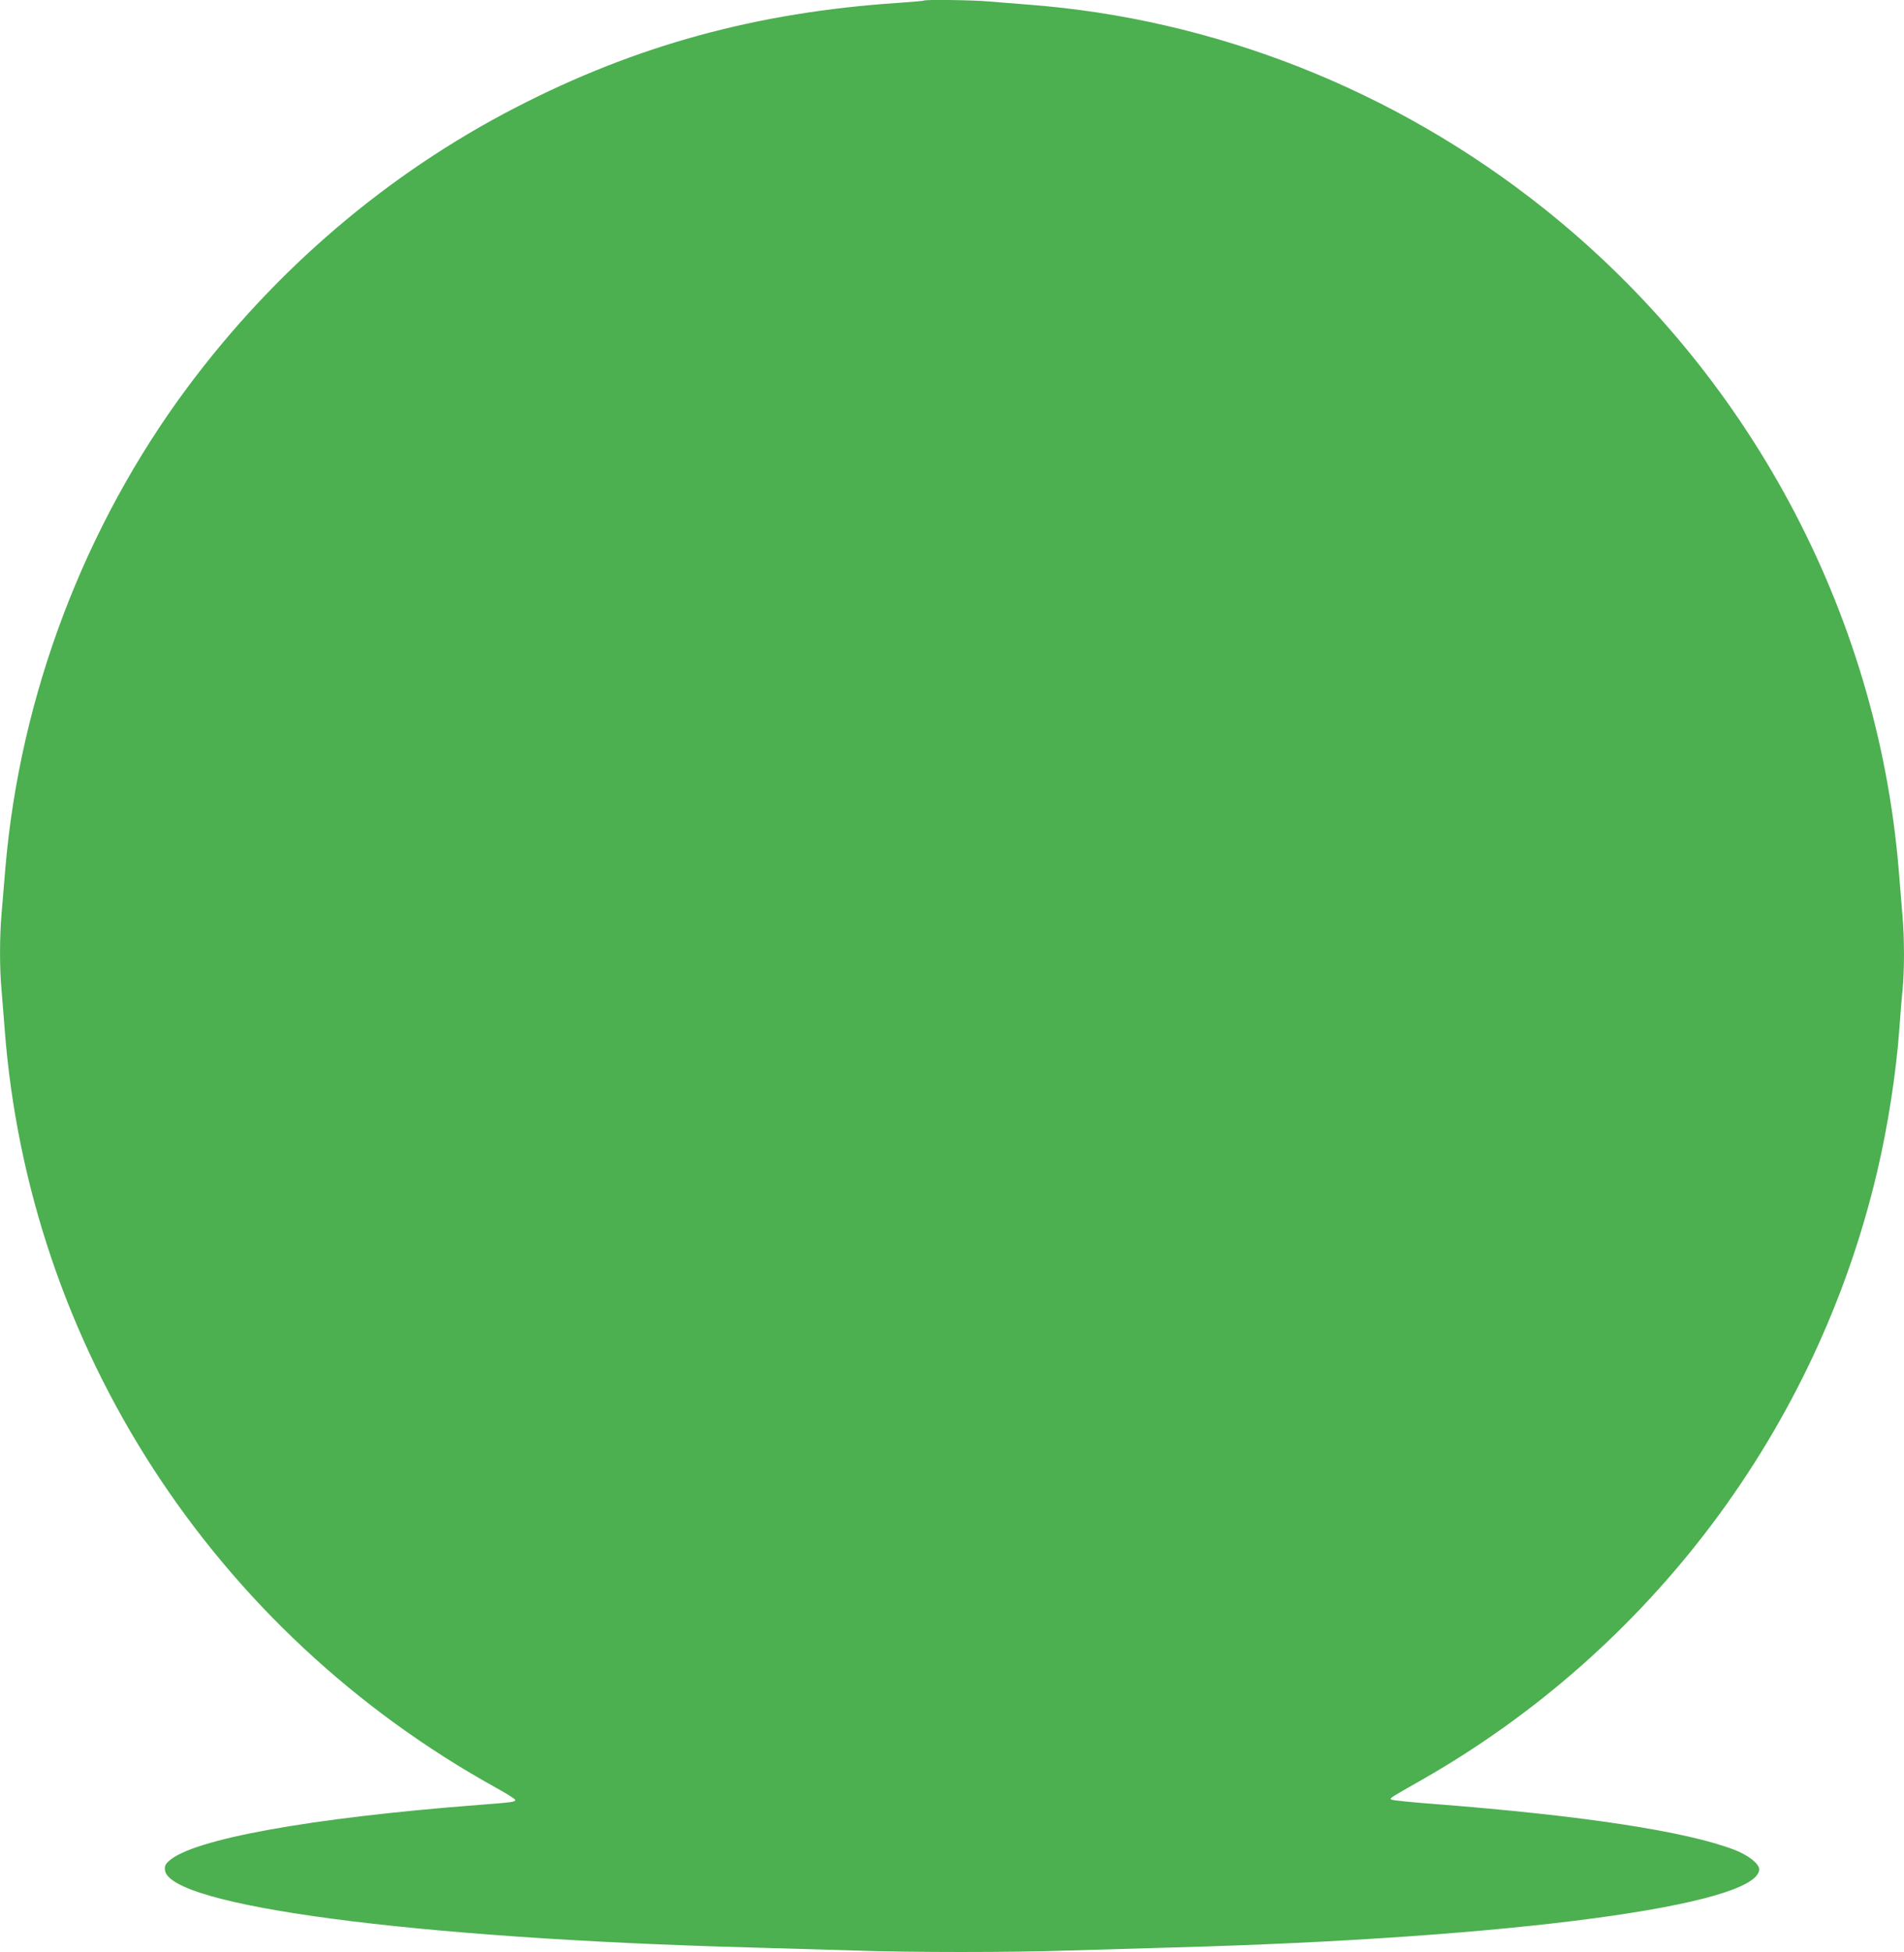 <?xml version="1.0" standalone="no"?>
<!DOCTYPE svg PUBLIC "-//W3C//DTD SVG 20010904//EN"
 "http://www.w3.org/TR/2001/REC-SVG-20010904/DTD/svg10.dtd">
<svg version="1.0" xmlns="http://www.w3.org/2000/svg"
 width="1249pt" height="1280pt" viewBox="0 0 1249 1280"
 preserveAspectRatio="xMidYMid meet">
<g transform="translate(0,1280) scale(0.1,-0.1)"
fill="#4caf50" stroke="none">
<path d="M6059 12796 c-2 -2 -78 -9 -169 -15 -926 -62 -1717 -278 -2507 -686
-840 -433 -1577 -1061 -2153 -1835 -677 -910 -1099 -2023 -1195 -3155 -8 -99
-19 -234 -25 -300 -13 -151 -13 -359 0 -495 5 -58 14 -170 20 -250 156 -2086
1366 -3956 3228 -4985 67 -37 122 -72 122 -77 0 -14 -15 -16 -235 -33 -1109
-85 -1883 -225 -2038 -369 -22 -20 -28 -34 -25 -58 23 -236 1638 -449 3838
-508 217 -6 526 -15 685 -20 371 -13 1027 -13 1405 0 162 5 471 14 685 20
2221 60 3845 277 3845 513 0 36 -73 93 -162 127 -314 121 -993 225 -1973 301
-148 11 -274 24 -279 29 -10 10 -8 10 192 124 1512 858 2600 2309 2996 3993
71 301 125 650 146 943 6 85 15 199 21 253 12 128 12 332 -1 482 -5 66 -17
203 -25 305 -141 1690 -989 3268 -2330 4335 -977 777 -2159 1243 -3385 1335
-80 6 -192 15 -250 20 -103 10 -423 14 -431 6z"/>
</g>
</svg>
